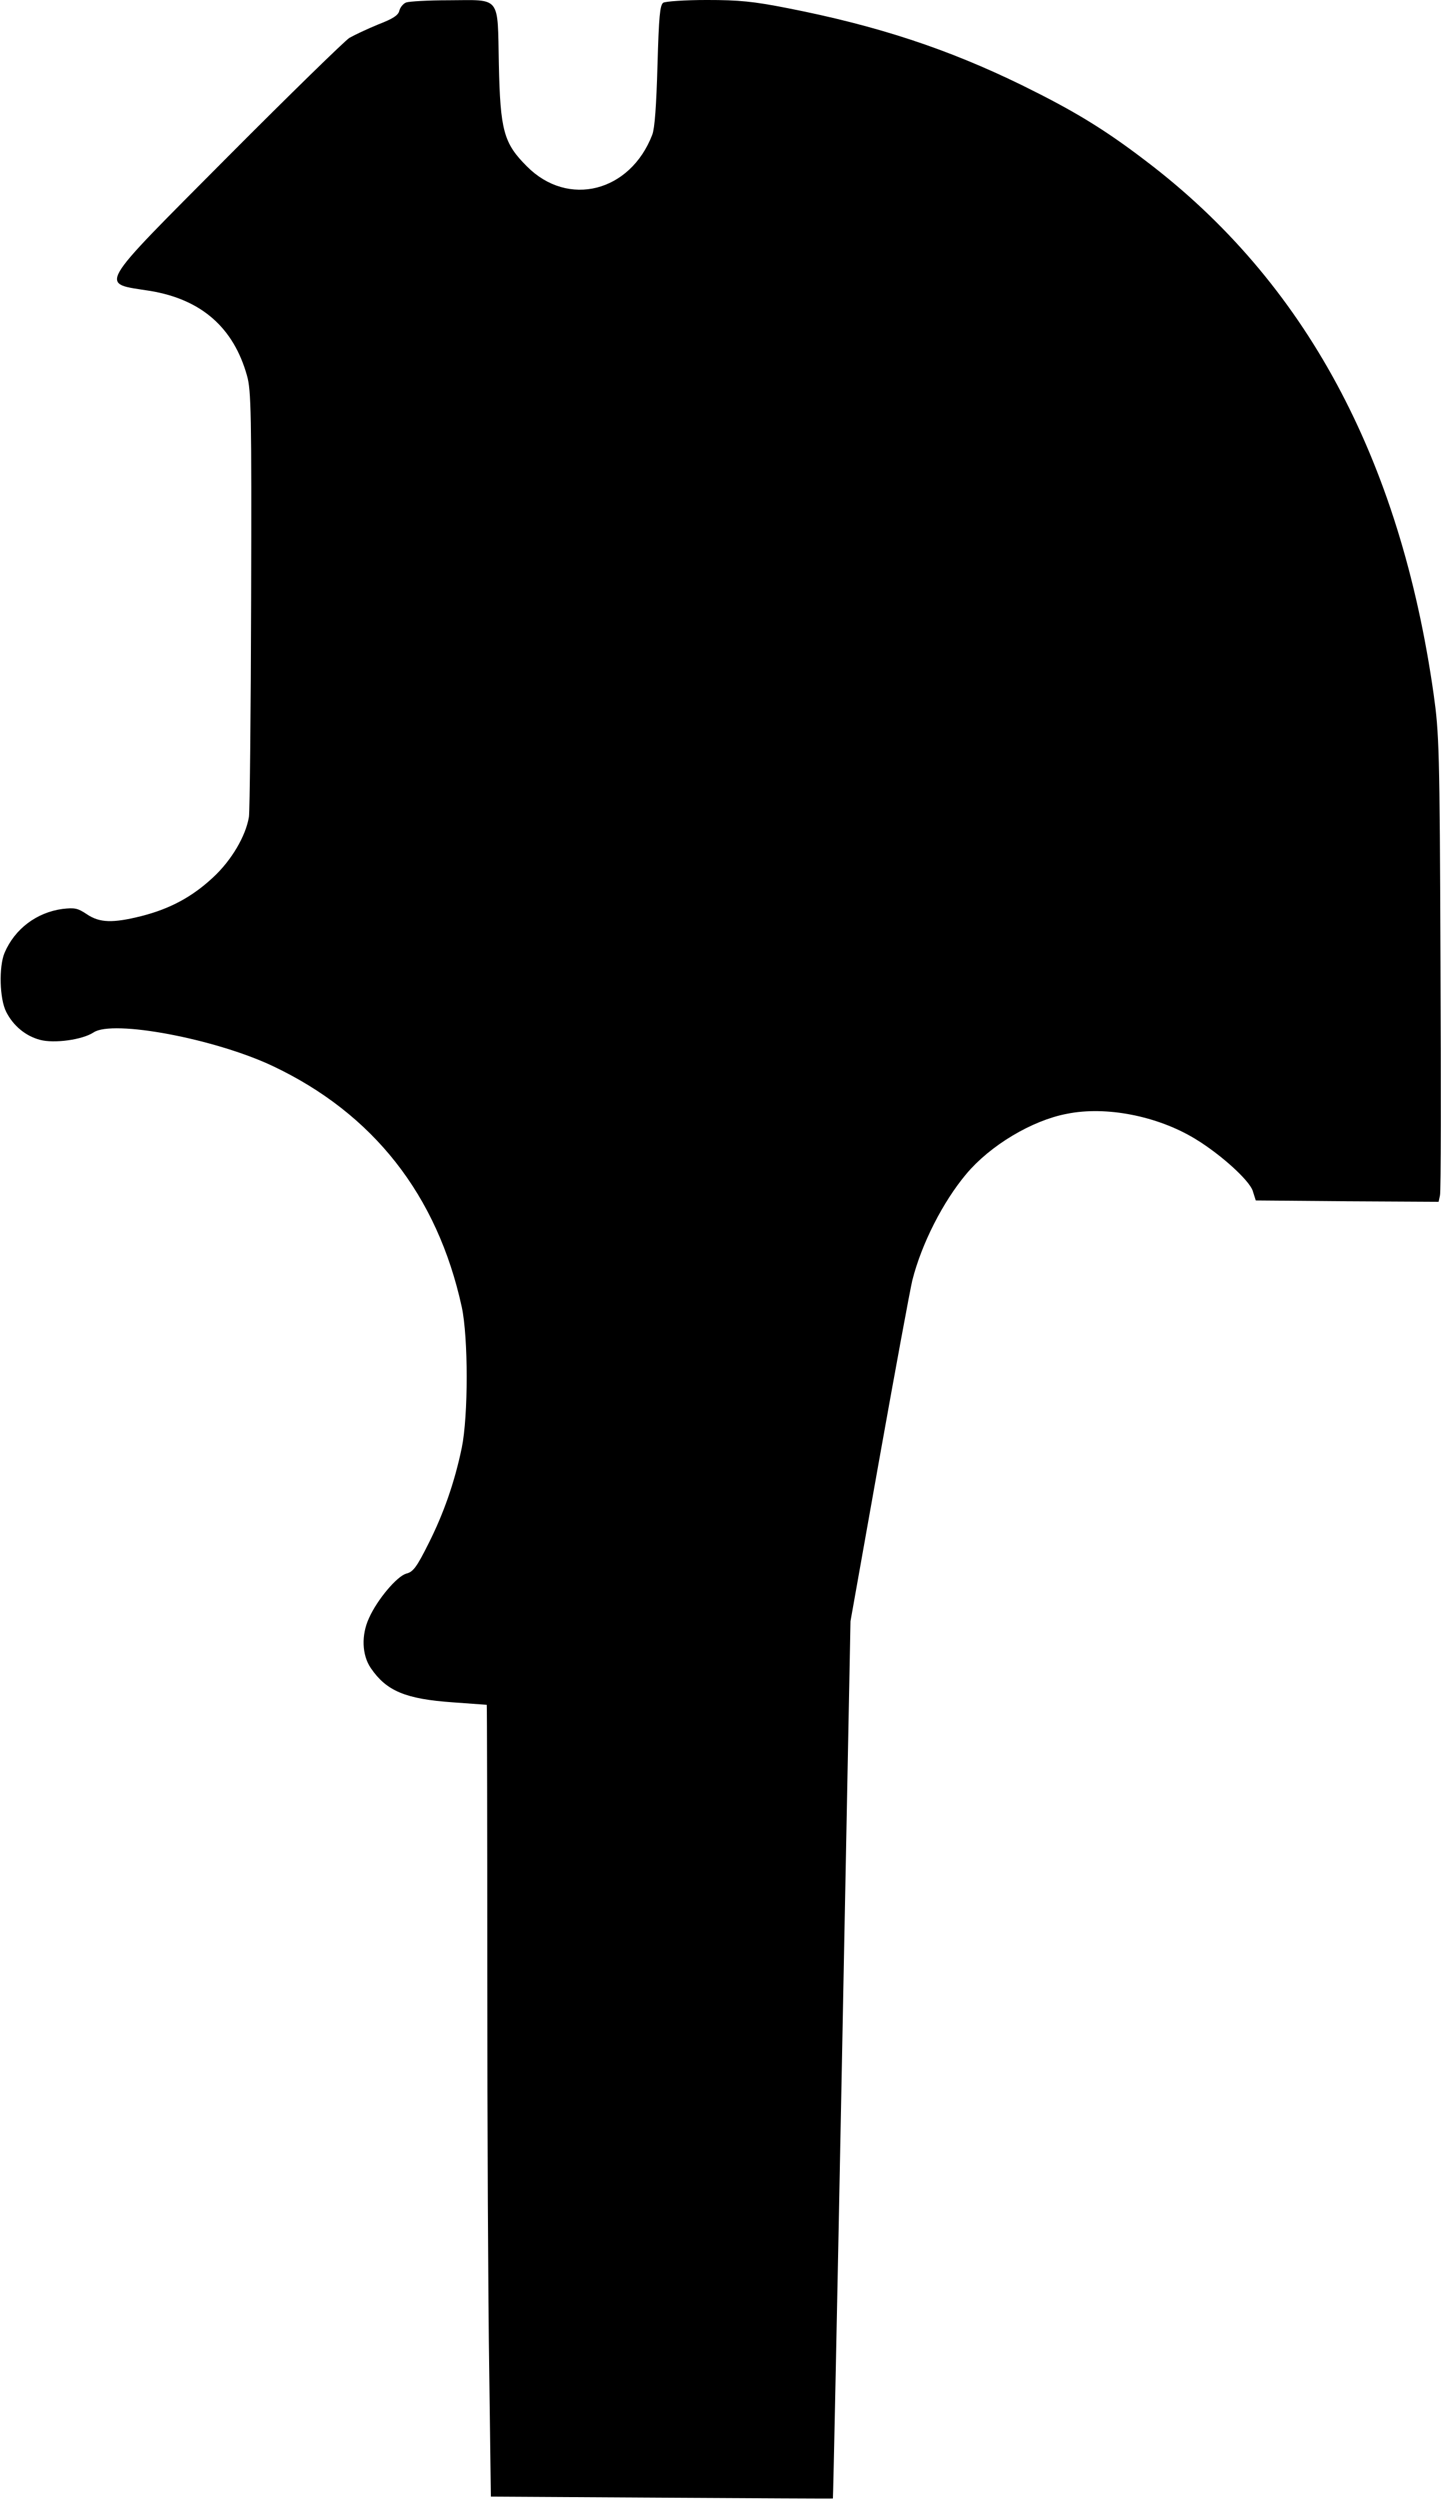 <?xml version="1.0" encoding="UTF-8" standalone="yes"?>
<svg version="1.0" xmlns="http://www.w3.org/2000/svg" width="138.632mm" height="240.267mm" viewBox="0 0 524 909" preserveAspectRatio="xMidYMid meet">
  <g transform="translate(0,909) scale(0.1,-0.1)" fill="#000000" stroke="none">
    <path d="M1475 9081 c-11 -4 -22 -18 -25 -30 -4 -17 -23 -29 -77 -50 -39 -16
-86 -38 -105 -49 -18 -12 -217 -206 -442 -432 -486 -489 -468 -458 -281 -488
185 -31 302 -133 351 -308 15 -53 17 -135 15 -814 -1 -415 -5 -771 -8 -790
-11 -69 -63 -158 -130 -220 -75 -70 -155 -114 -261 -141 -104 -26 -152 -25
-199 7 -33 22 -44 24 -88 19 -95 -13 -174 -73 -211 -160 -21 -51 -18 -167 6
-214 25 -50 70 -88 123 -102 51 -14 154 0 195 27 70 47 441 -23 651 -122 366
-173 599 -469 688 -876 24 -111 24 -397 0 -513 -26 -125 -66 -239 -121 -348
-43 -86 -56 -103 -81 -109 -34 -10 -105 -94 -135 -161 -29 -62 -26 -135 6
-182 57 -84 127 -113 299 -125 66 -5 121 -9 123 -9 1 -1 2 -443 2 -983 0 -541
3 -1188 7 -1440 l6 -456 621 -4 c342 -2 622 -4 623 -3 1 0 16 718 33 1595 l31
1595 105 590 c58 325 112 617 120 650 34 134 112 286 196 386 87 104 239 195
366 219 143 29 329 -8 465 -90 93 -56 198 -151 211 -190 l11 -35 332 -3 333
-2 5 23 c4 13 4 394 2 848 -3 778 -5 832 -25 975 -122 859 -468 1500 -1047
1939 -153 117 -265 184 -450 275 -270 132 -525 216 -851 280 -127 25 -178 30
-296 30 -79 0 -150 -5 -158 -10 -12 -8 -16 -49 -21 -227 -4 -146 -10 -230 -19
-253 -80 -208 -306 -266 -456 -115 -84 84 -97 129 -102 373 -5 250 9 232 -182
231 -74 0 -144 -4 -155 -8z"/>
  </g>
</svg>